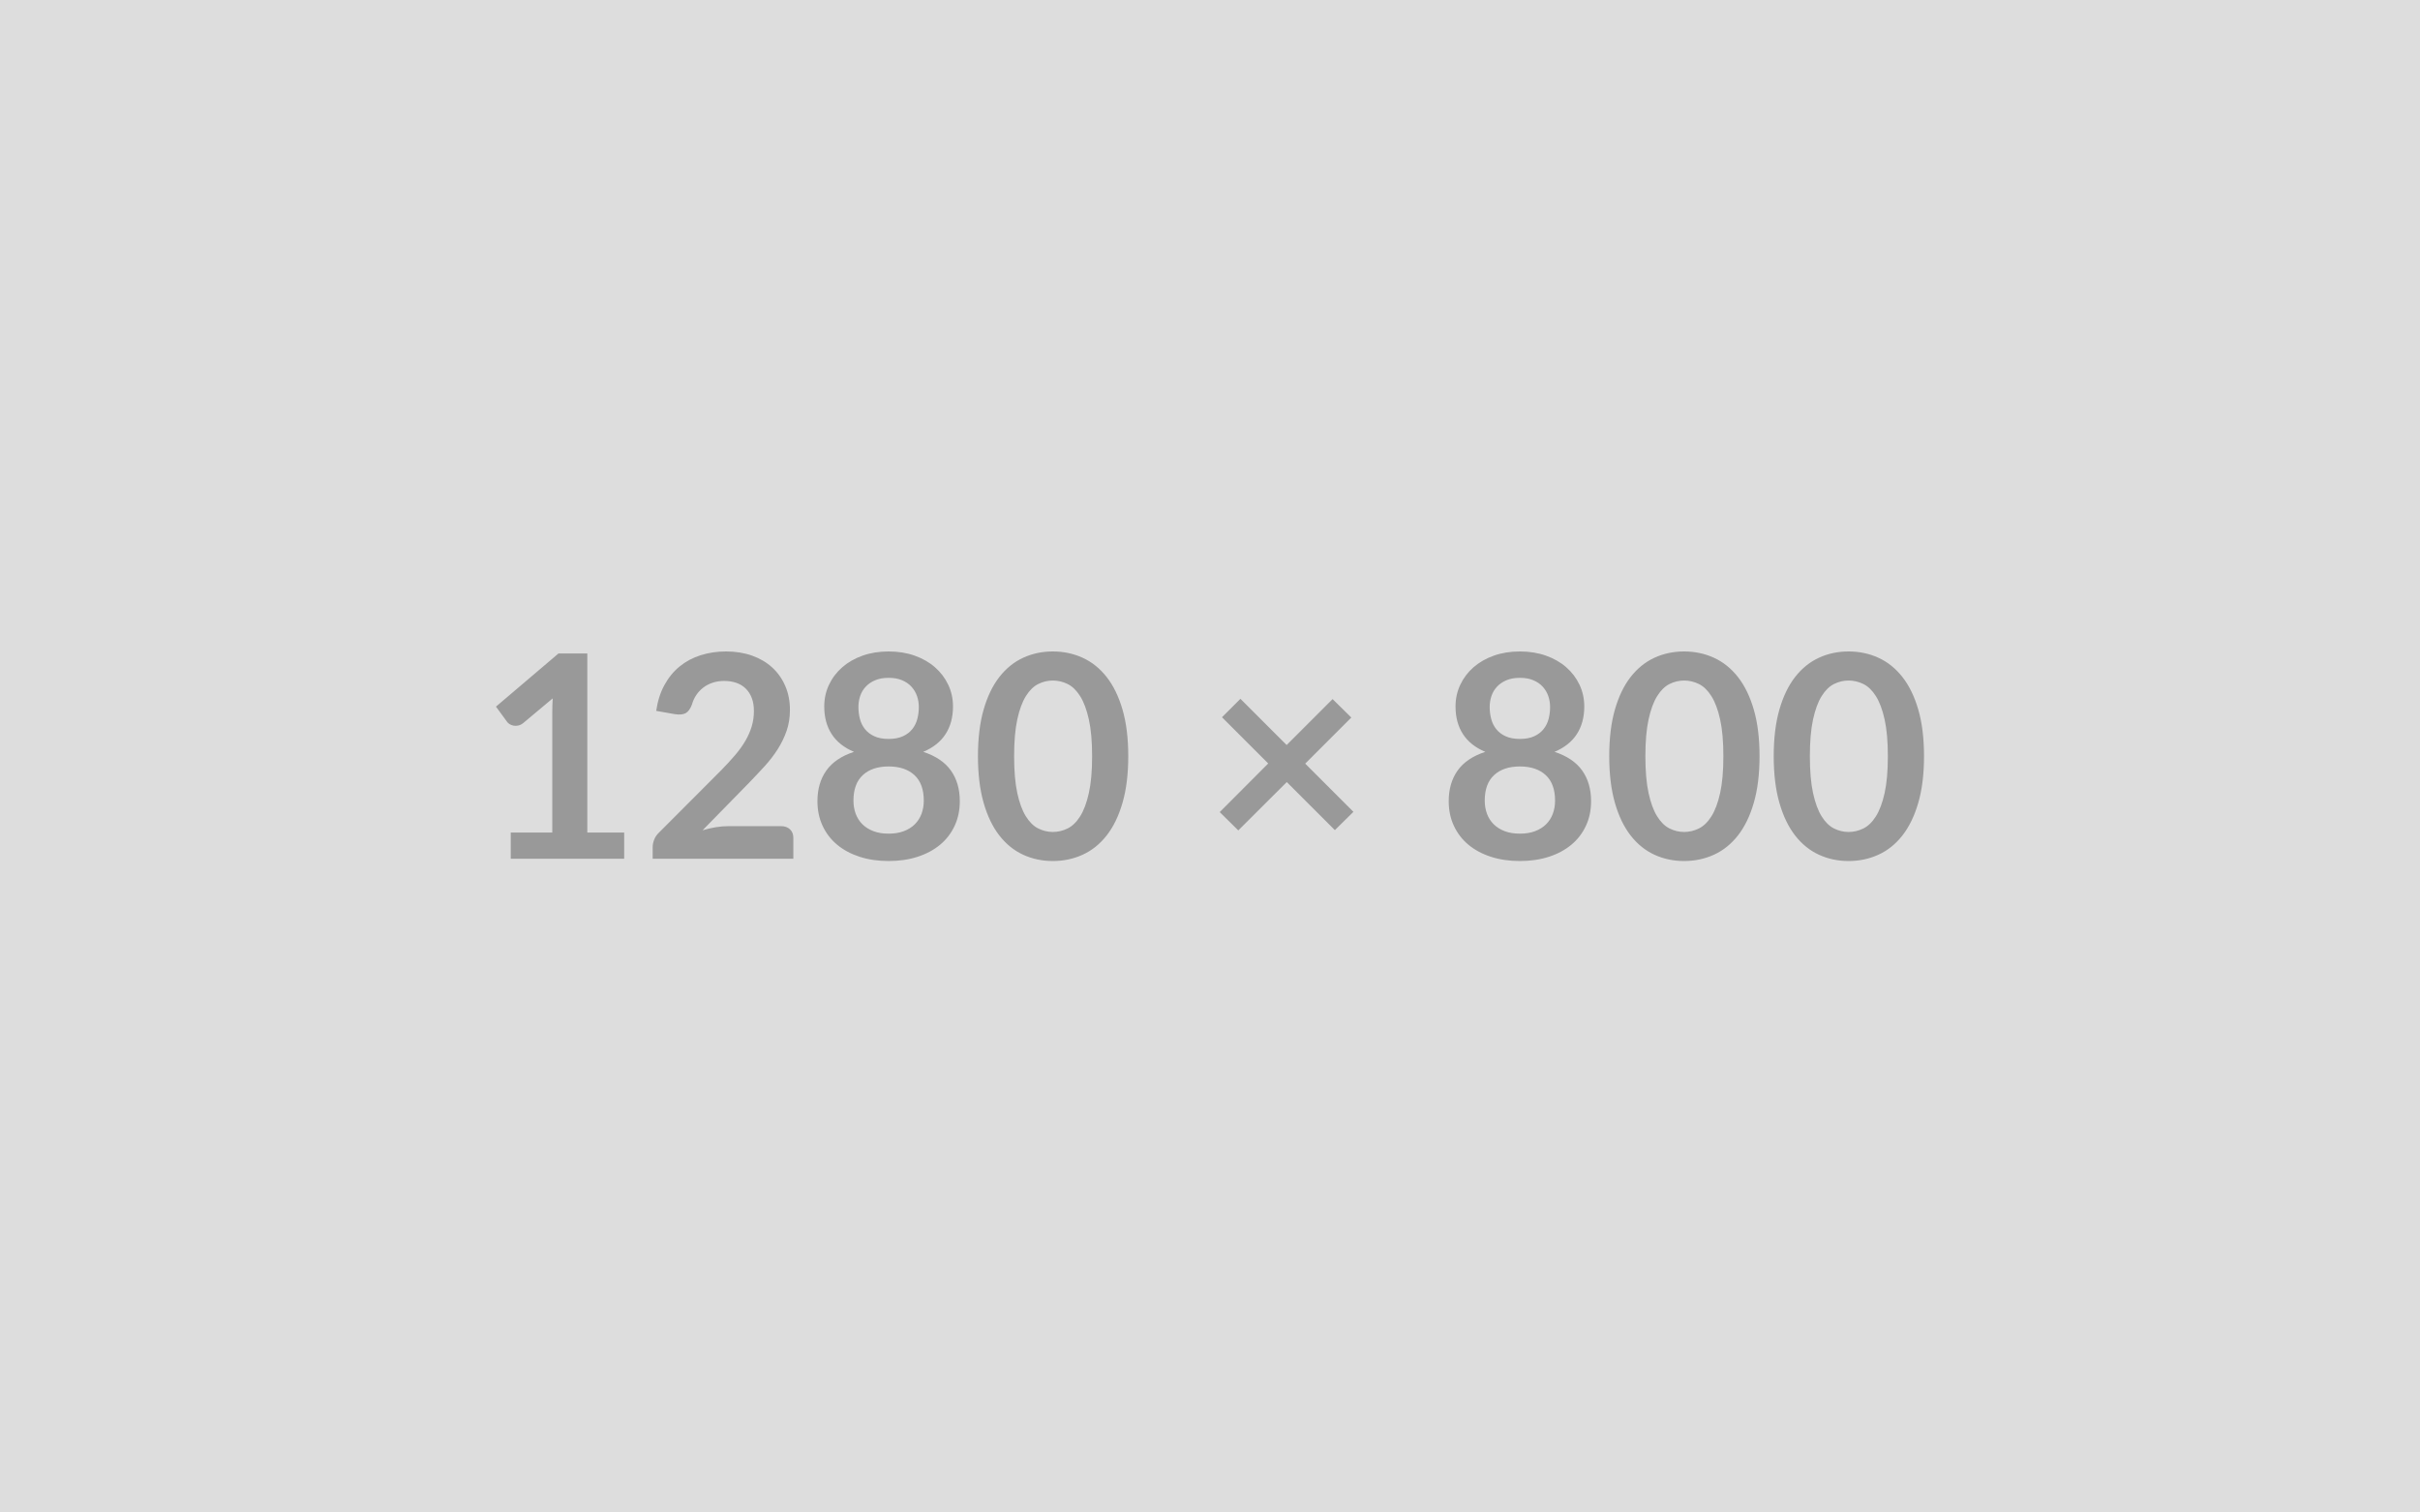 <svg xmlns="http://www.w3.org/2000/svg" width="1280" height="800" viewBox="0 0 1280 800"><rect width="100%" height="100%" fill="#DDDDDD"/><path fill="#999999" d="M310.645 440.345h19.5v13.88h-60v-13.88h21.97v-63.22q0-3.75.22-7.73l-15.59 13.06q-1.35 1.05-2.67 1.31-1.31.26-2.47.04-1.16-.23-2.07-.79-.89-.56-1.34-1.24l-5.86-8.02 33.08-28.13h15.23v94.72Zm74.62-3.37h27.82q3 0 4.77 1.69 1.76 1.68 1.76 4.46v11.1h-74.4v-6.15q0-1.88.79-3.94.78-2.06 2.51-3.71l32.93-33q4.12-4.2 7.38-8.02 3.26-3.83 5.44-7.58 2.18-3.75 3.34-7.61 1.16-3.87 1.16-8.14 0-3.9-1.12-6.86-1.13-2.96-3.19-4.99-2.06-2.02-4.95-3.04-2.89-1.01-6.49-1.01-3.3 0-6.11.94-2.82.94-4.99 2.62-2.17 1.69-3.67 3.94t-2.25 4.95q-1.28 3.45-3.3 4.58-2.03 1.12-5.86.52l-9.75-1.72q1.13-7.8 4.36-13.69 3.22-5.89 8.06-9.83 4.83-3.93 11.1-5.92 6.26-1.99 13.46-1.99 7.5 0 13.73 2.21 6.22 2.22 10.65 6.27 4.42 4.04 6.89 9.75 2.48 5.7 2.48 12.67 0 6-1.76 11.1-1.77 5.1-4.73 9.75-2.96 4.65-6.93 9-3.98 4.35-8.33 8.85l-24.45 24.98q3.53-1.06 7.01-1.62 3.49-.56 6.64-.56Zm84.75 3.97q4.57 0 8.03-1.31 3.45-1.31 5.81-3.63 2.36-2.33 3.56-5.55 1.2-3.23 1.2-6.98 0-8.92-4.95-13.5-4.95-4.57-13.65-4.57t-13.65 4.57q-4.95 4.58-4.95 13.5 0 3.75 1.2 6.98 1.2 3.22 3.56 5.55 2.37 2.32 5.82 3.63t8.02 1.31Zm0-82.42q-4.12 0-7.12 1.28-3 1.27-4.99 3.41-1.99 2.13-2.93 4.91-.93 2.77-.93 5.85 0 3.23.78 6.26.79 3.04 2.67 5.4 1.87 2.37 4.95 3.79 3.07 1.42 7.57 1.42t7.57-1.42q3.08-1.42 4.96-3.79 1.87-2.36 2.66-5.4.79-3.03.79-6.26 0-3.08-.98-5.85-.97-2.78-2.93-4.91-1.94-2.14-4.94-3.41-3-1.28-7.13-1.28Zm18.3 39.15q9.9 3.23 14.63 9.86 4.72 6.64 4.72 16.24 0 7.2-2.74 13.05-2.73 5.85-7.68 9.98-4.96 4.12-11.89 6.37-6.94 2.25-15.34 2.25-8.4 0-15.34-2.25-6.93-2.25-11.88-6.37-4.96-4.13-7.69-9.98-2.74-5.85-2.74-13.05 0-9.6 4.72-16.24 4.73-6.63 14.63-9.86-7.88-3.3-11.81-9.37-3.94-6.08-3.94-14.63 0-6.15 2.51-11.47 2.52-5.33 7.02-9.27 4.5-3.93 10.76-6.15 6.26-2.21 13.76-2.21t13.76 2.21q6.27 2.22 10.76 6.15 4.5 3.94 7.02 9.27 2.51 5.32 2.51 11.47 0 8.55-3.94 14.63-3.93 6.07-11.81 9.37Zm108.45 2.32q0 14.18-3.04 24.64-3.03 10.46-8.4 17.29-5.36 6.83-12.67 10.16-7.32 3.34-15.79 3.34-8.47 0-15.71-3.34-7.24-3.33-12.56-10.16-5.33-6.83-8.33-17.29-3-10.46-3-24.64 0-14.24 3-24.67 3-10.43 8.33-17.25 5.32-6.82 12.56-10.16t15.71-3.34q8.47 0 15.79 3.34 7.31 3.34 12.67 10.16 5.37 6.82 8.4 17.25 3.04 10.43 3.04 24.67Zm-19.12 0q0-11.77-1.73-19.49-1.72-7.73-4.61-12.3-2.89-4.58-6.64-6.42-3.75-1.83-7.8-1.83-3.97 0-7.69 1.83-3.71 1.84-6.56 6.42-2.85 4.57-4.54 12.3-1.68 7.72-1.68 19.49 0 11.78 1.68 19.5 1.69 7.73 4.54 12.3 2.85 4.58 6.56 6.42 3.72 1.84 7.69 1.84 4.05 0 7.8-1.84t6.64-6.42q2.89-4.57 4.61-12.3 1.73-7.72 1.73-19.5Zm138.22 29.41-9.82 9.67-25.43-25.42-25.65 25.57-9.82-9.68 25.65-25.72-24.45-24.45 9.75-9.75 24.45 24.45 24.3-24.3 9.9 9.75-24.38 24.38 25.5 25.5Zm88.05 11.54q4.57 0 8.02-1.31 3.45-1.31 5.82-3.63 2.36-2.33 3.56-5.55 1.2-3.23 1.2-6.98 0-8.92-4.95-13.5-4.95-4.57-13.65-4.57t-13.65 4.57q-4.95 4.58-4.95 13.5 0 3.75 1.2 6.98 1.2 3.22 3.56 5.55 2.36 2.32 5.81 3.63 3.46 1.31 8.03 1.31Zm0-82.42q-4.13 0-7.13 1.28-3 1.27-4.98 3.41-1.99 2.13-2.93 4.91-.94 2.77-.94 5.85 0 3.23.79 6.26.79 3.04 2.66 5.4 1.88 2.37 4.96 3.79 3.07 1.42 7.57 1.42t7.57-1.42q3.08-1.42 4.95-3.79 1.88-2.36 2.67-5.4.78-3.03.78-6.26 0-3.08-.97-5.85-.98-2.78-2.93-4.91-1.95-2.14-4.95-3.41-3-1.28-7.12-1.28Zm18.3 39.15q9.9 3.23 14.63 9.86 4.72 6.64 4.72 16.24 0 7.2-2.74 13.05-2.73 5.85-7.69 9.98-4.95 4.12-11.88 6.37-6.94 2.25-15.34 2.25-8.4 0-15.34-2.25-6.94-2.25-11.89-6.37-4.95-4.13-7.68-9.98-2.74-5.85-2.74-13.05 0-9.6 4.72-16.24 4.73-6.63 14.63-9.86-7.88-3.3-11.81-9.37-3.94-6.08-3.94-14.63 0-6.15 2.51-11.47 2.51-5.33 7.01-9.27 4.5-3.93 10.77-6.15 6.26-2.21 13.76-2.21t13.76 2.21q6.26 2.22 10.76 6.15 4.5 3.94 7.02 9.27 2.51 5.32 2.51 11.47 0 8.55-3.94 14.63-3.93 6.07-11.81 9.37Zm108.45 2.32q0 14.18-3.04 24.64-3.03 10.46-8.4 17.29-5.36 6.83-12.67 10.16-7.32 3.34-15.79 3.34-8.48 0-15.71-3.34-7.24-3.33-12.57-10.16-5.32-6.83-8.32-17.29-3-10.46-3-24.64 0-14.24 3-24.67 3-10.43 8.32-17.25 5.33-6.82 12.57-10.16 7.23-3.34 15.71-3.34 8.47 0 15.79 3.34 7.31 3.34 12.67 10.16 5.37 6.82 8.4 17.25 3.04 10.43 3.04 24.67Zm-19.13 0q0-11.77-1.72-19.49-1.72-7.73-4.61-12.3-2.89-4.58-6.64-6.42-3.75-1.83-7.8-1.83-3.98 0-7.69 1.83-3.71 1.84-6.56 6.42-2.85 4.57-4.54 12.3-1.69 7.72-1.69 19.49 0 11.78 1.69 19.5 1.69 7.73 4.54 12.3 2.85 4.58 6.56 6.42 3.71 1.84 7.69 1.84 4.05 0 7.8-1.84t6.64-6.42q2.89-4.57 4.61-12.3 1.72-7.72 1.72-19.5Zm106.13 0q0 14.18-3.04 24.64-3.03 10.46-8.4 17.29-5.36 6.83-12.67 10.16-7.32 3.34-15.79 3.34-8.48 0-15.71-3.34-7.24-3.33-12.57-10.16-5.32-6.83-8.32-17.29-3-10.46-3-24.64 0-14.24 3-24.67 3-10.43 8.32-17.25 5.33-6.82 12.57-10.16 7.23-3.34 15.71-3.34 8.47 0 15.79 3.34 7.31 3.34 12.67 10.16 5.37 6.82 8.4 17.25 3.04 10.43 3.04 24.67Zm-19.13 0q0-11.77-1.72-19.49-1.72-7.73-4.61-12.3-2.89-4.58-6.64-6.42-3.75-1.83-7.8-1.83-3.98 0-7.69 1.83-3.71 1.84-6.56 6.42-2.85 4.57-4.54 12.3-1.69 7.72-1.69 19.49 0 11.78 1.69 19.5 1.69 7.73 4.54 12.3 2.85 4.58 6.56 6.42 3.71 1.84 7.69 1.84 4.05 0 7.8-1.84t6.64-6.42q2.89-4.57 4.61-12.3 1.72-7.72 1.72-19.5Z"/></svg>